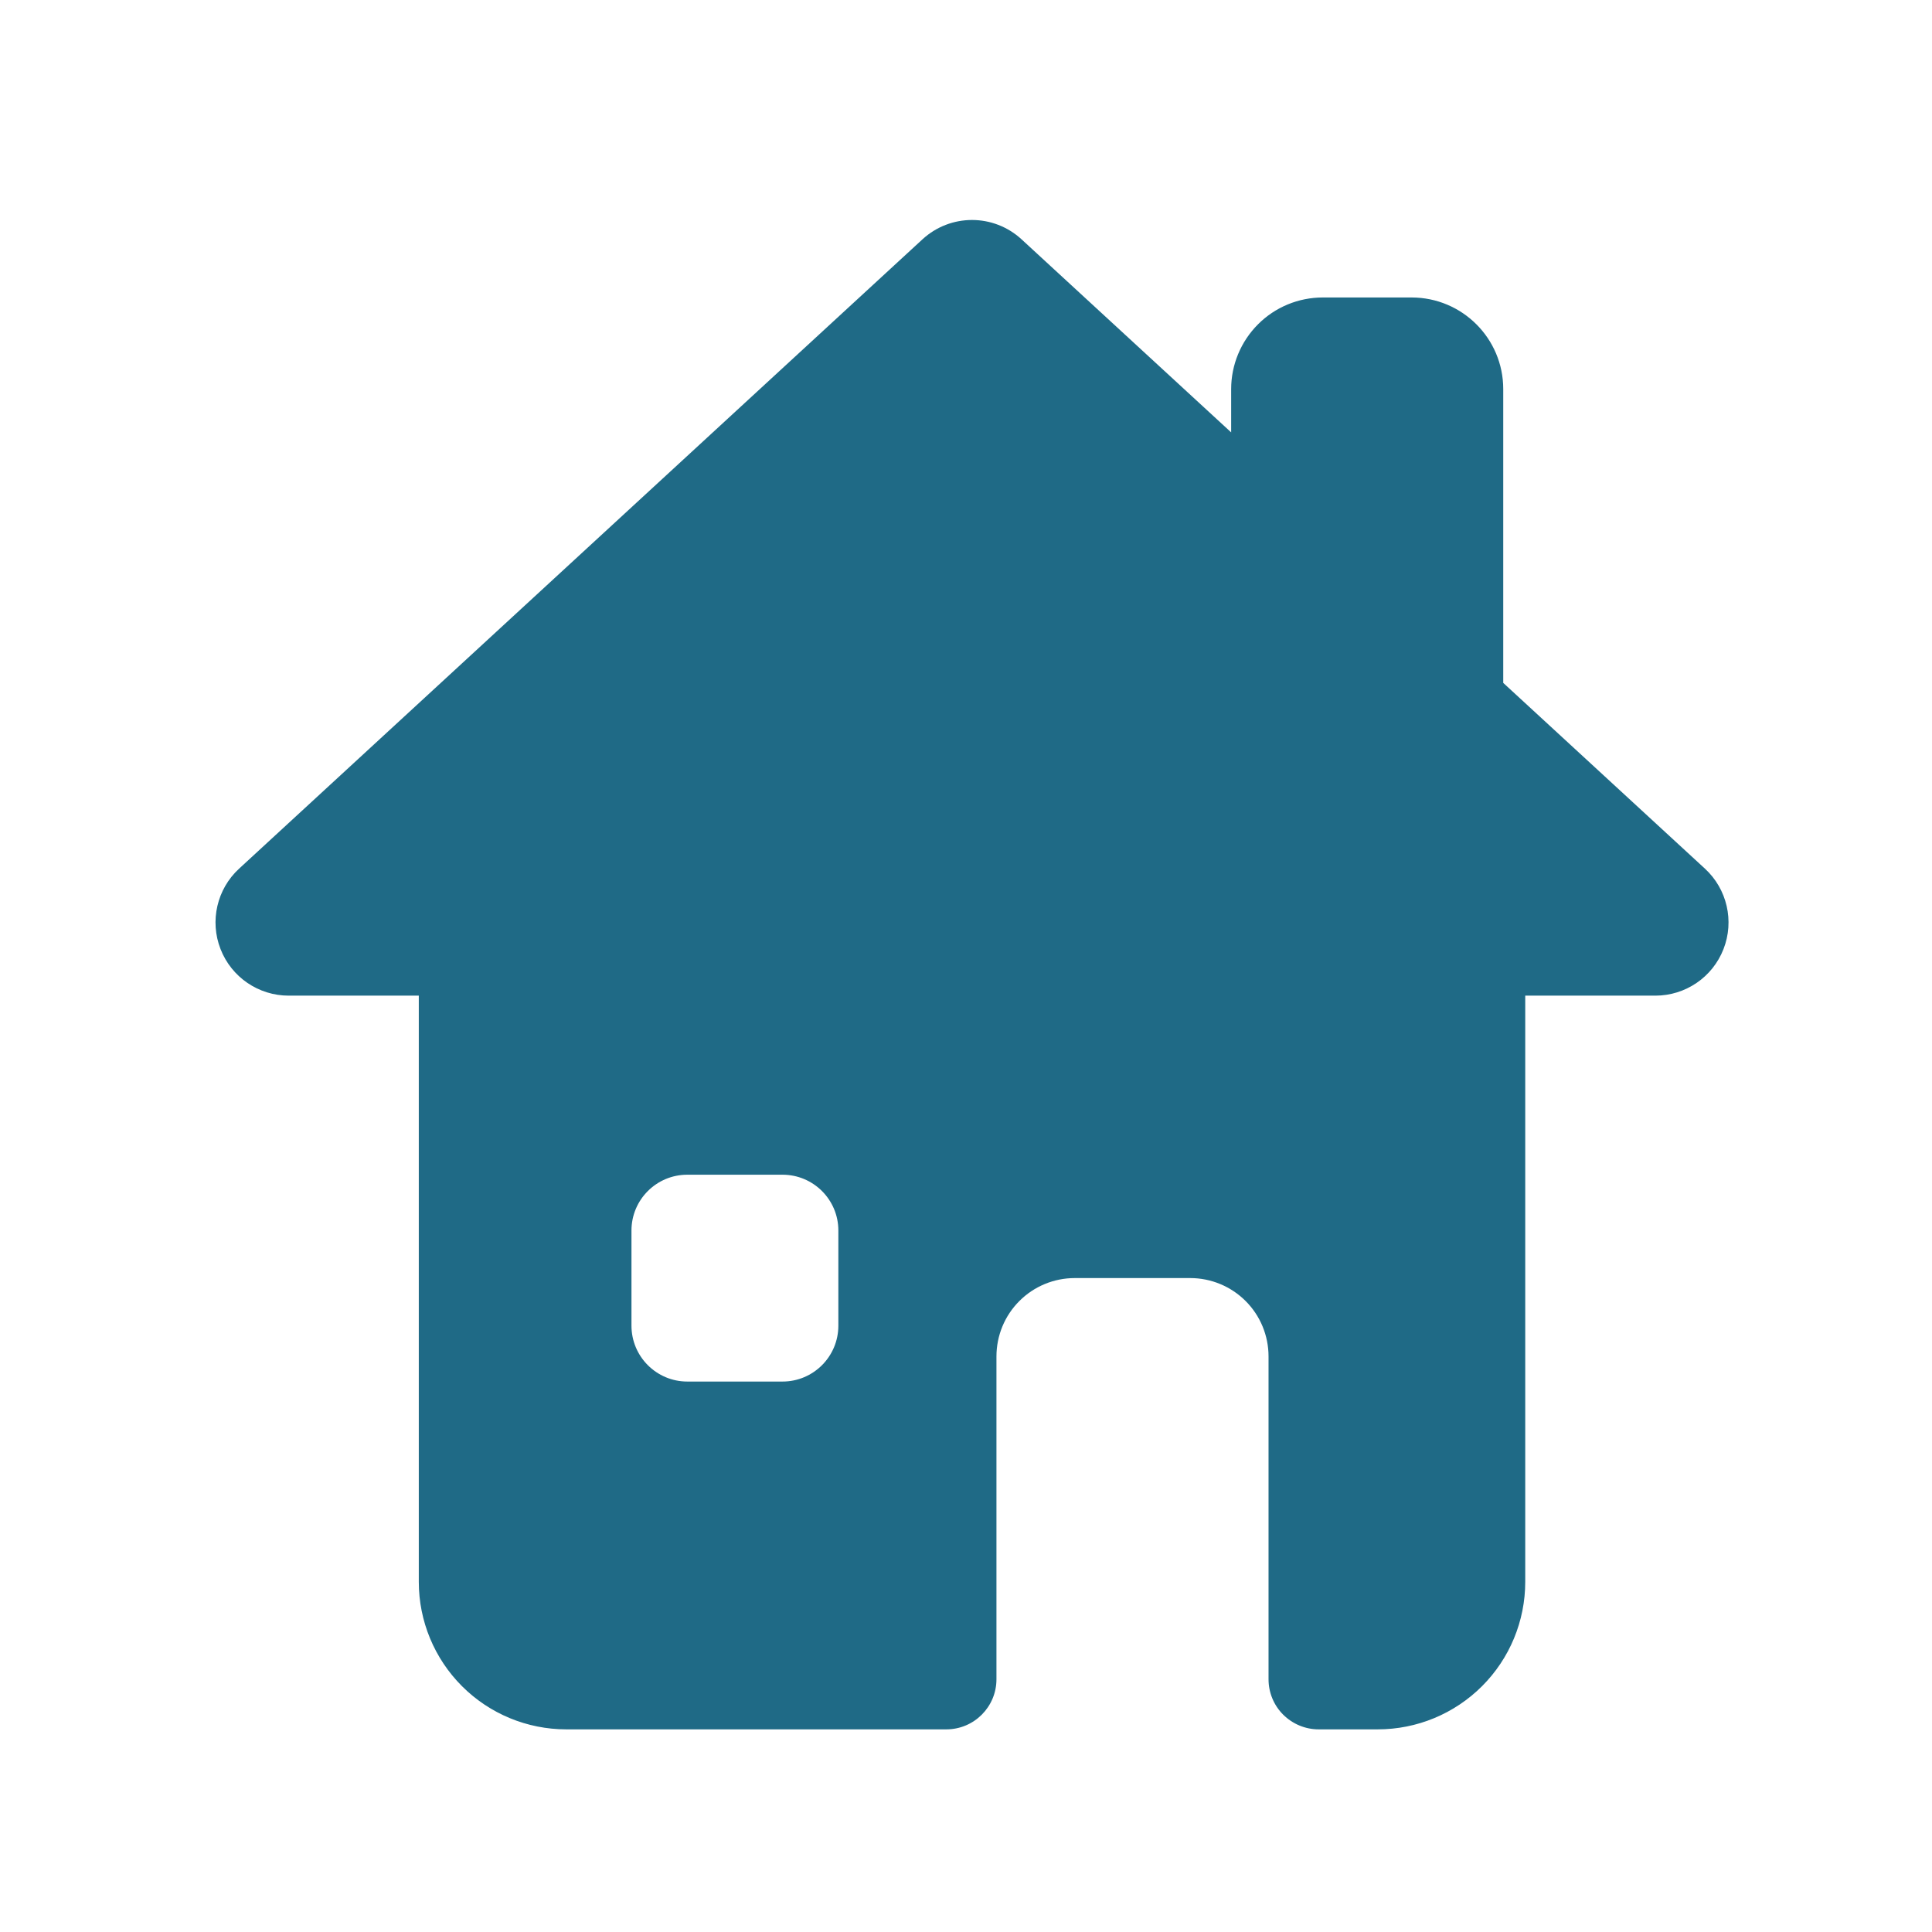 <?xml version="1.0" encoding="UTF-8" standalone="no"?>
<!DOCTYPE svg PUBLIC "-//W3C//DTD SVG 1.1//EN" "http://www.w3.org/Graphics/SVG/1.1/DTD/svg11.dtd">
<svg width="100%" height="100%" viewBox="0 0 150 150" version="1.1" xmlns="http://www.w3.org/2000/svg" xmlns:xlink="http://www.w3.org/1999/xlink" xml:space="preserve" xmlns:serif="http://www.serif.com/" style="fill-rule:evenodd;clip-rule:evenodd;stroke-linejoin:round;stroke-miterlimit:2;">
    <g transform="matrix(1,0,0,1,-1281,-1930)">
        <g id="Artboard2" transform="matrix(1.086,0,0,1.086,-110.037,-165.308)">
            <rect x="1281.3" y="1930.01" width="138.167" height="138.167" style="fill:none;"/>
            <g transform="matrix(2.702,0,0,8.673,1456.8,-434.869)">
                <path d="M-38.742,286.441C-38.742,286.669 -39.336,286.854 -40.068,286.854L-50.124,286.854C-51.159,286.854 -52.152,286.726 -52.883,286.498C-53.615,286.27 -54.026,285.961 -54.026,285.638L-54.026,280.806L-57.468,280.806C-58.266,280.806 -58.982,280.654 -59.272,280.422C-59.562,280.191 -59.367,279.927 -58.78,279.759L-40.701,274.572C-39.959,274.359 -38.818,274.359 -38.077,274.572L-32.532,276.163L-32.532,275.806C-32.532,275.606 -32.276,275.414 -31.821,275.272C-31.366,275.13 -30.749,275.051 -30.106,275.051L-27.759,275.051C-26.419,275.051 -25.333,275.389 -25.333,275.806L-25.333,278.228L-19.997,279.759C-19.41,279.927 -19.215,280.191 -19.505,280.422C-19.795,280.654 -20.511,280.806 -21.309,280.806C-21.309,280.806 -24.751,280.806 -24.751,280.806L-24.751,285.638C-24.751,285.961 -25.162,286.27 -25.894,286.498C-26.626,286.726 -27.618,286.854 -28.653,286.854L-30.218,286.854C-30.569,286.854 -30.906,286.81 -31.155,286.733C-31.403,286.656 -31.543,286.551 -31.543,286.441L-31.543,283.78C-31.543,283.608 -31.761,283.444 -32.15,283.323C-32.539,283.202 -33.066,283.134 -33.615,283.134L-36.67,283.134C-37.22,283.134 -37.747,283.202 -38.135,283.323C-38.524,283.444 -38.742,283.608 -38.742,283.78L-38.742,286.441ZM-44.403,282.282L-46.921,282.282C-47.737,282.282 -48.399,282.488 -48.399,282.742L-48.399,283.526C-48.399,283.781 -47.737,283.987 -46.921,283.987L-44.403,283.987C-43.587,283.987 -42.925,283.781 -42.925,283.526L-42.925,282.742C-42.925,282.488 -43.587,282.282 -44.403,282.282Z" style="fill:rgb(31,106,134);"/>
            </g>
        </g>
    </g>
</svg>
